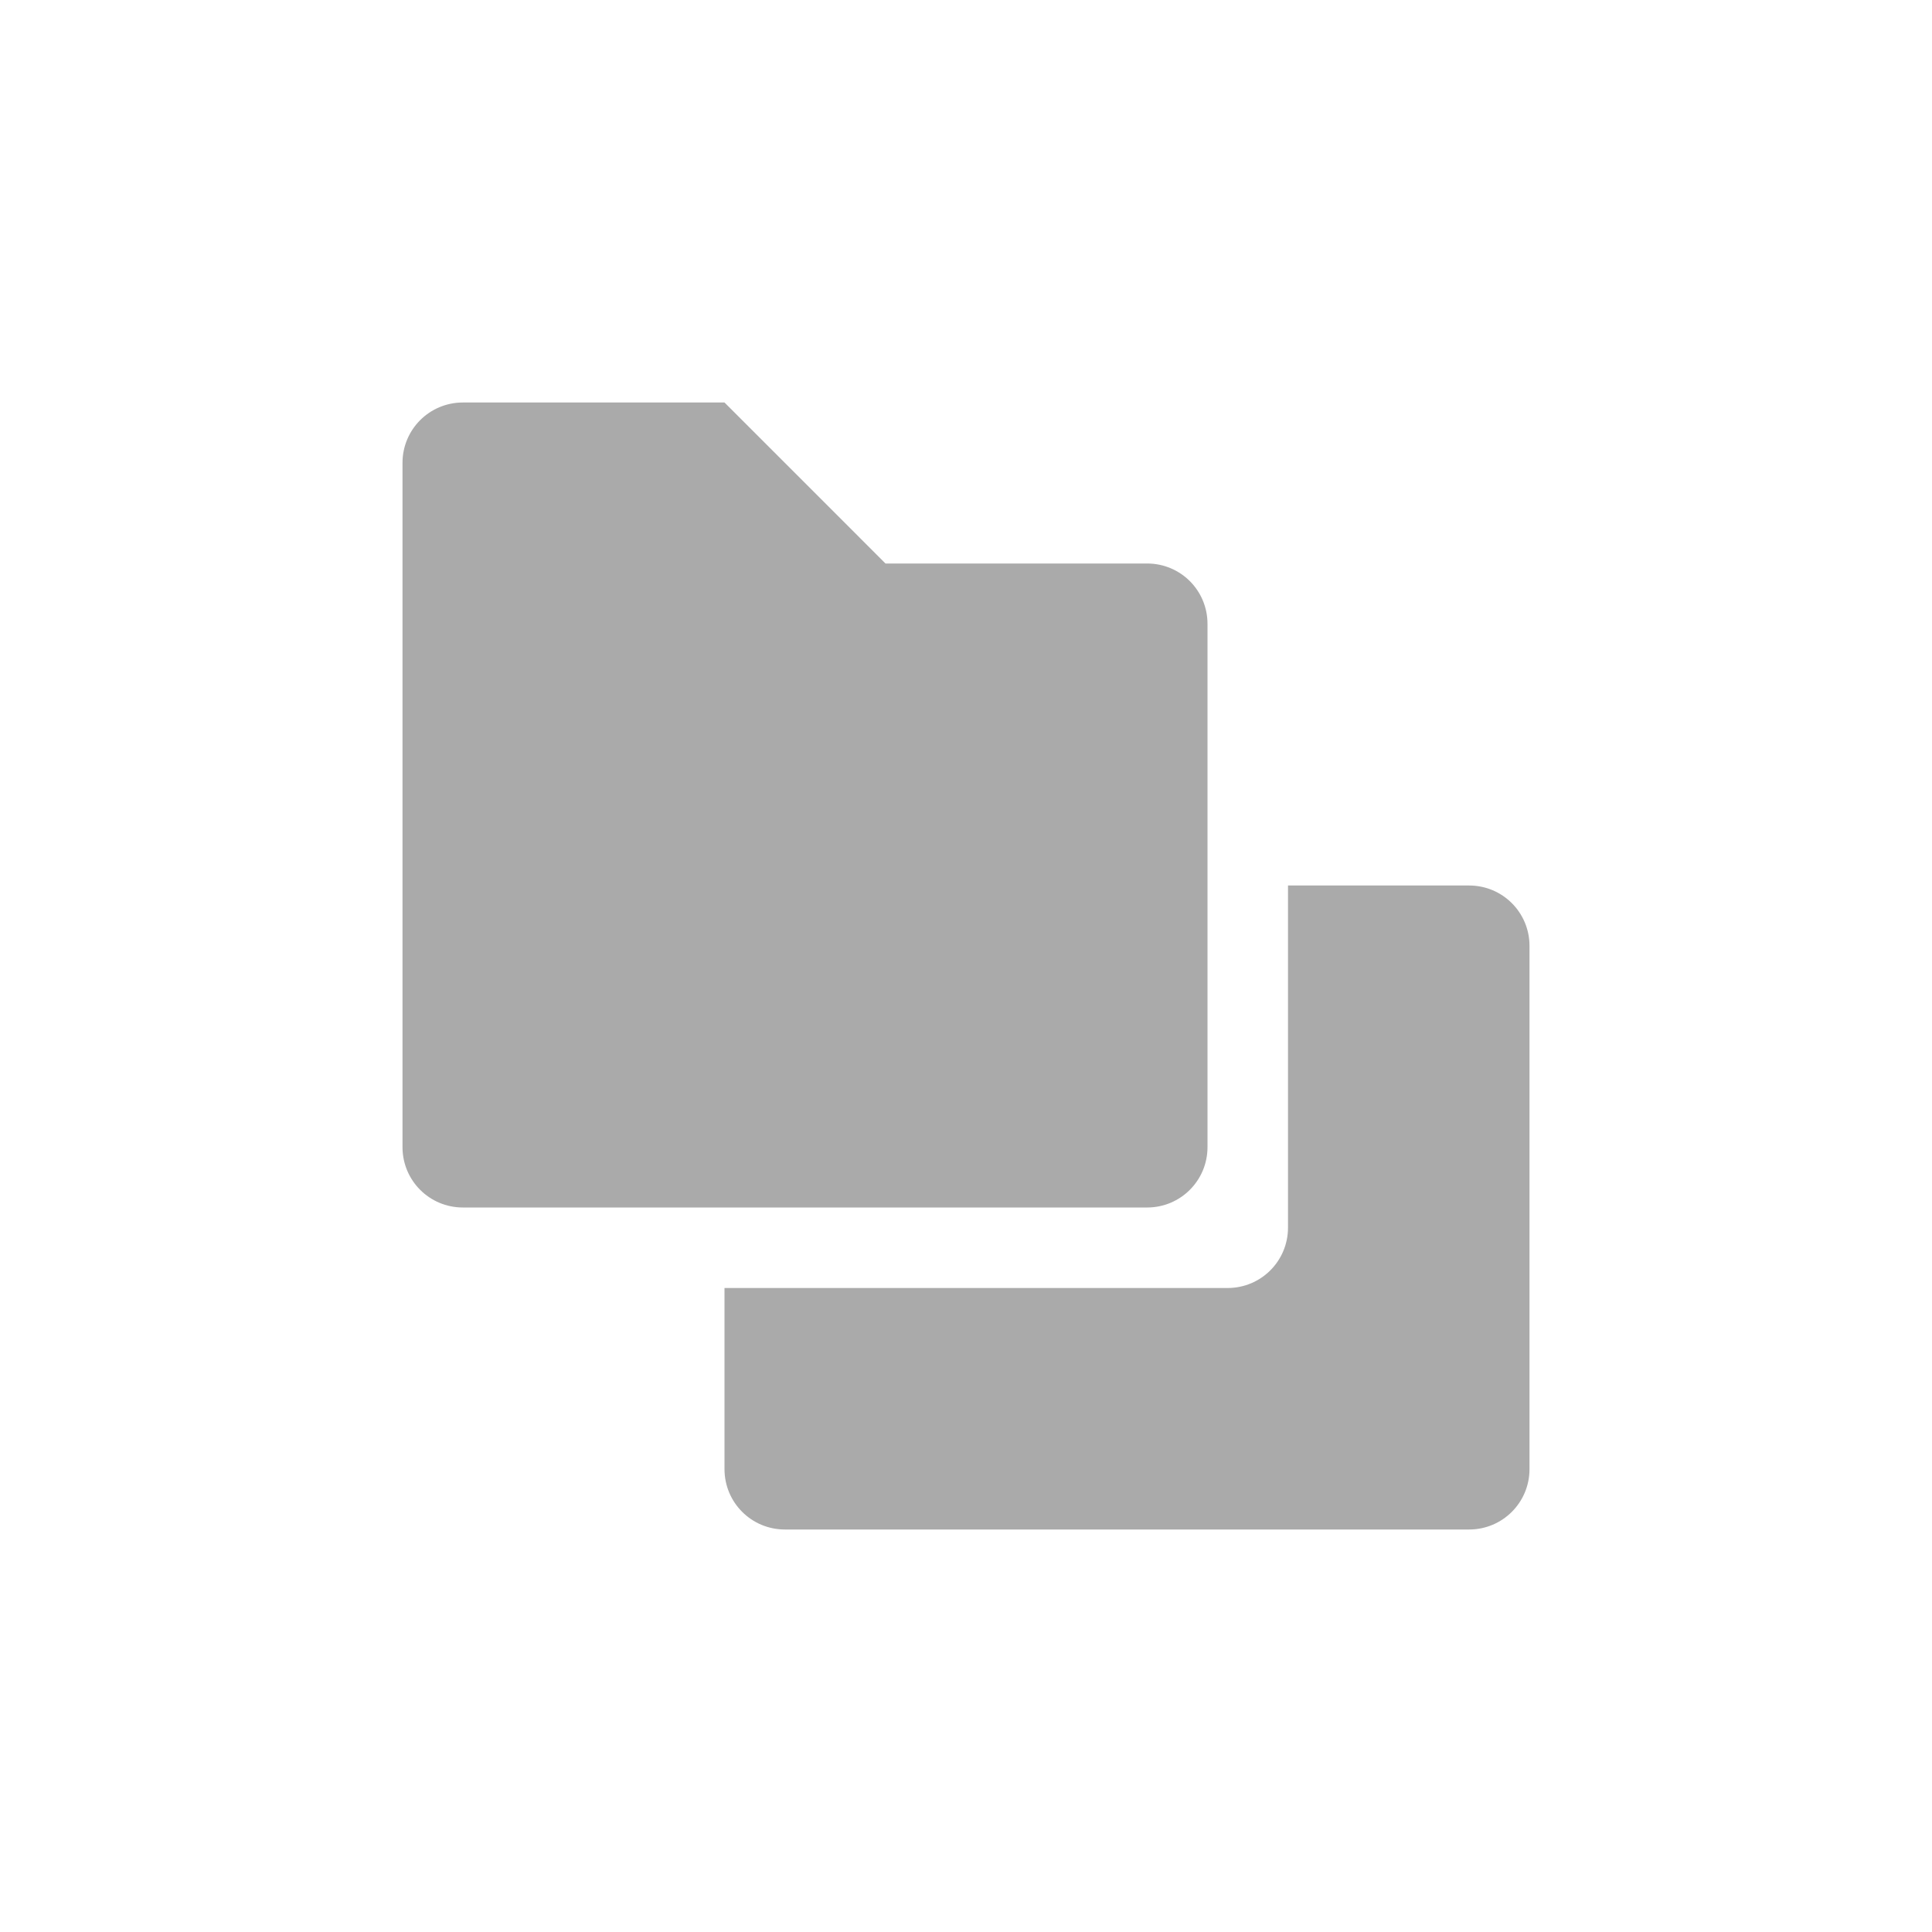 <svg xmlns="http://www.w3.org/2000/svg" width="24" height="24" version="1.1">
 <defs>
  <style id="current-color-scheme" type="text/css">
   .ColorScheme-Text { color:#aaaaaa; } .ColorScheme-Highlight { color:#5294e2; }
  </style>
 </defs>
 <g transform="matrix(1,0,0,1,4,4)">
  <path class="ColorScheme-Text" d="M 1.75,1 C 1.335,1 1,1.335 1,1.75 V 10.25 C 1,10.665 1.335,11 1.75,11 H 10.25 C 10.665,11 11,10.665 11,10.25 V 3.75 C 11,3.334 10.665,3 10.25,3 H 7 L 5,1 Z" style="fill:currentColor"/>
  <path class="ColorScheme-Text" d="M 12 7 L 12 11.25 C 12 11.665 11.665 12 11.25 12 L 5 12 L 5 14.25 C 5 14.665 5.335 15 5.75 15 L 14.25 15 C 14.665 15 15 14.665 15 14.25 L 15 7.75 C 15 7.335 14.665 7 14.25 7 L 12 7 z" style="fill:currentColor"/>
 </g>
</svg>
